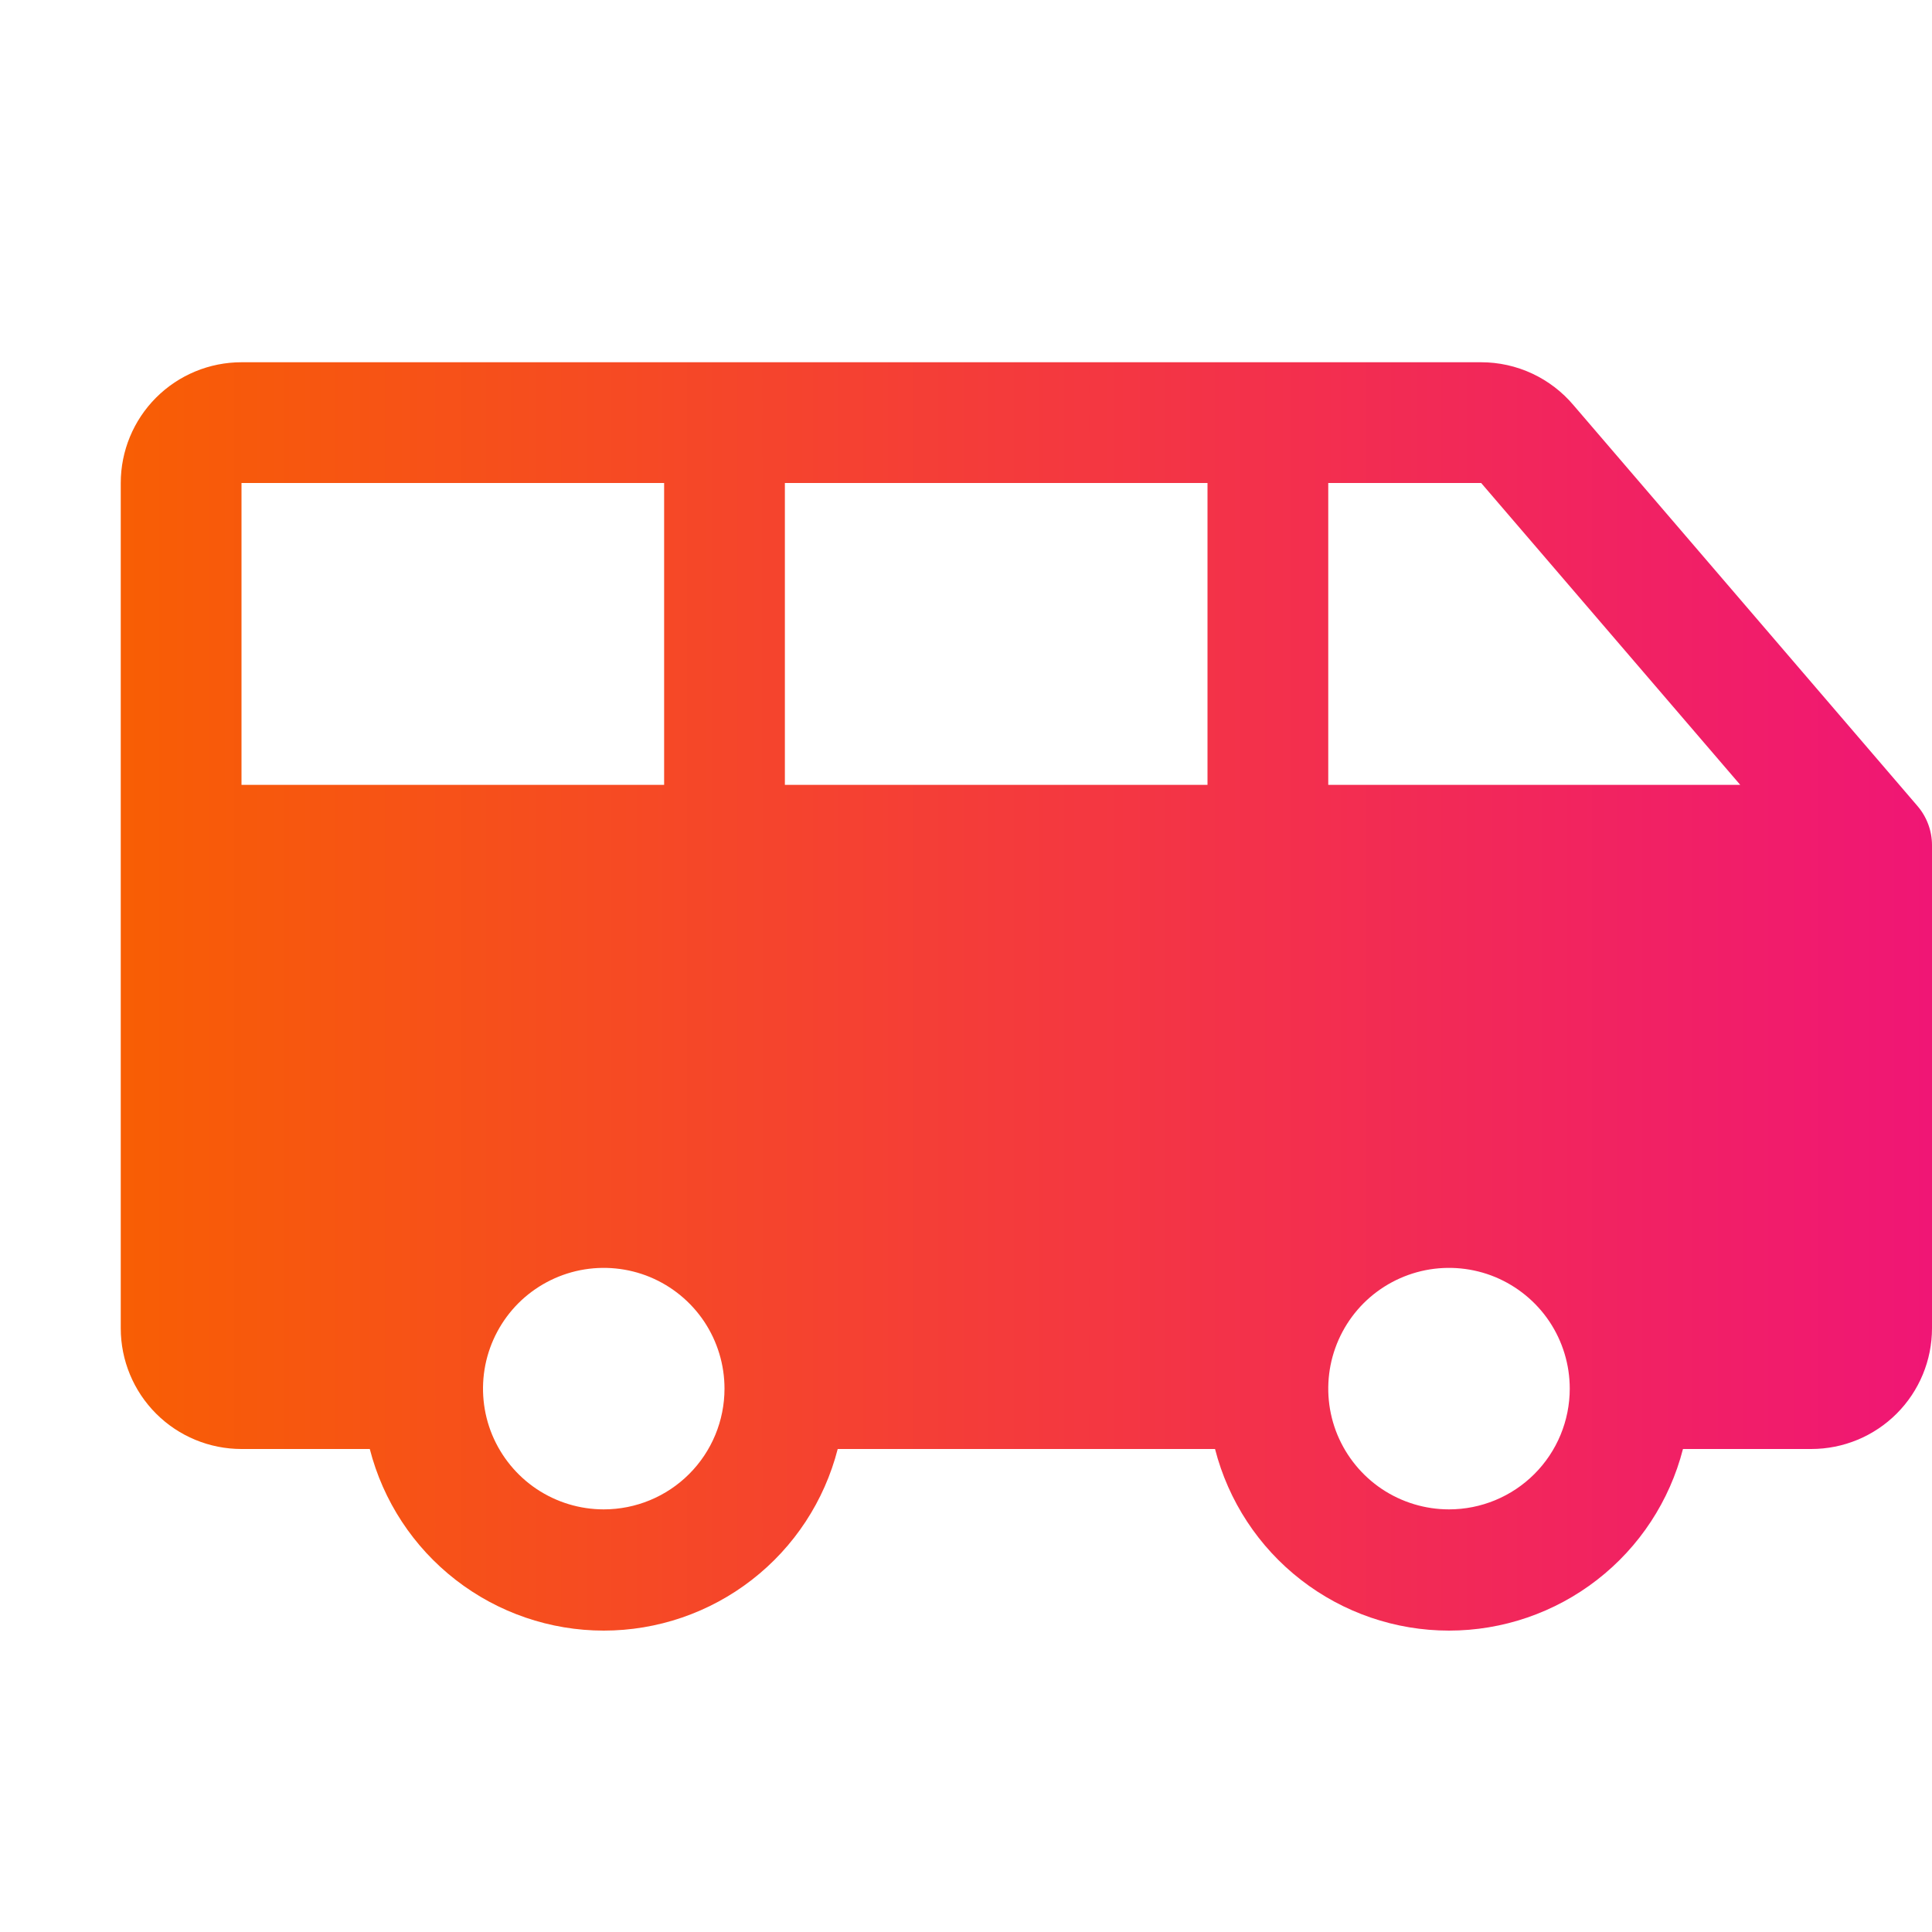 <svg width="40" height="40" viewBox="0 0 40 40" fill="none" xmlns="http://www.w3.org/2000/svg">
<path d="M39.698 16.686L32.583 8.395C32.348 8.115 32.055 7.89 31.724 7.735C31.392 7.58 31.031 7.5 30.666 7.5H5C4.337 7.5 3.701 7.763 3.232 8.232C2.763 8.701 2.5 9.337 2.5 10V27.5C2.5 28.163 2.763 28.799 3.232 29.268C3.701 29.737 4.337 30 5 30H7.656C7.932 31.076 8.557 32.029 9.434 32.709C10.311 33.39 11.39 33.76 12.5 33.76C13.61 33.76 14.689 33.39 15.566 32.709C16.443 32.029 17.068 31.076 17.344 30H25.156C25.432 31.076 26.057 32.029 26.934 32.709C27.811 33.39 28.89 33.76 30 33.76C31.11 33.76 32.189 33.39 33.066 32.709C33.943 32.029 34.568 31.076 34.844 30H37.5C38.163 30 38.799 29.737 39.268 29.268C39.737 28.799 40 28.163 40 27.5V17.5C40 17.201 39.893 16.913 39.698 16.686ZM5 16.25V10H13.75V16.25H5ZM12.5 31.25C12.005 31.25 11.522 31.103 11.111 30.829C10.7 30.554 10.38 30.163 10.19 29.707C10.001 29.25 9.952 28.747 10.048 28.262C10.145 27.777 10.383 27.332 10.732 26.982C11.082 26.633 11.527 26.395 12.012 26.298C12.497 26.202 13 26.251 13.457 26.44C13.914 26.63 14.304 26.95 14.579 27.361C14.853 27.772 15 28.256 15 28.75C15 29.413 14.737 30.049 14.268 30.518C13.799 30.987 13.163 31.25 12.5 31.25ZM25 16.25H16.25V10H25V16.25ZM30 31.25C29.506 31.25 29.022 31.103 28.611 30.829C28.2 30.554 27.88 30.163 27.69 29.707C27.501 29.25 27.452 28.747 27.548 28.262C27.645 27.777 27.883 27.332 28.232 26.982C28.582 26.633 29.027 26.395 29.512 26.298C29.997 26.202 30.5 26.251 30.957 26.44C31.413 26.63 31.804 26.95 32.079 27.361C32.353 27.772 32.5 28.256 32.5 28.75C32.5 29.413 32.237 30.049 31.768 30.518C31.299 30.987 30.663 31.25 30 31.25ZM27.5 16.25V10H30.666L36.03 16.25H27.5Z" fill="url(#paint0_linear_104_671)"/>
<defs>
<linearGradient id="paint0_linear_104_671" x1="2.5" y1="20.63" x2="40" y2="20.63" gradientUnits="userSpaceOnUse">
<stop stop-color="#F85E04"/>
<stop offset="1" stop-color="#F01675"/>
</linearGradient>
</defs>
</svg>

